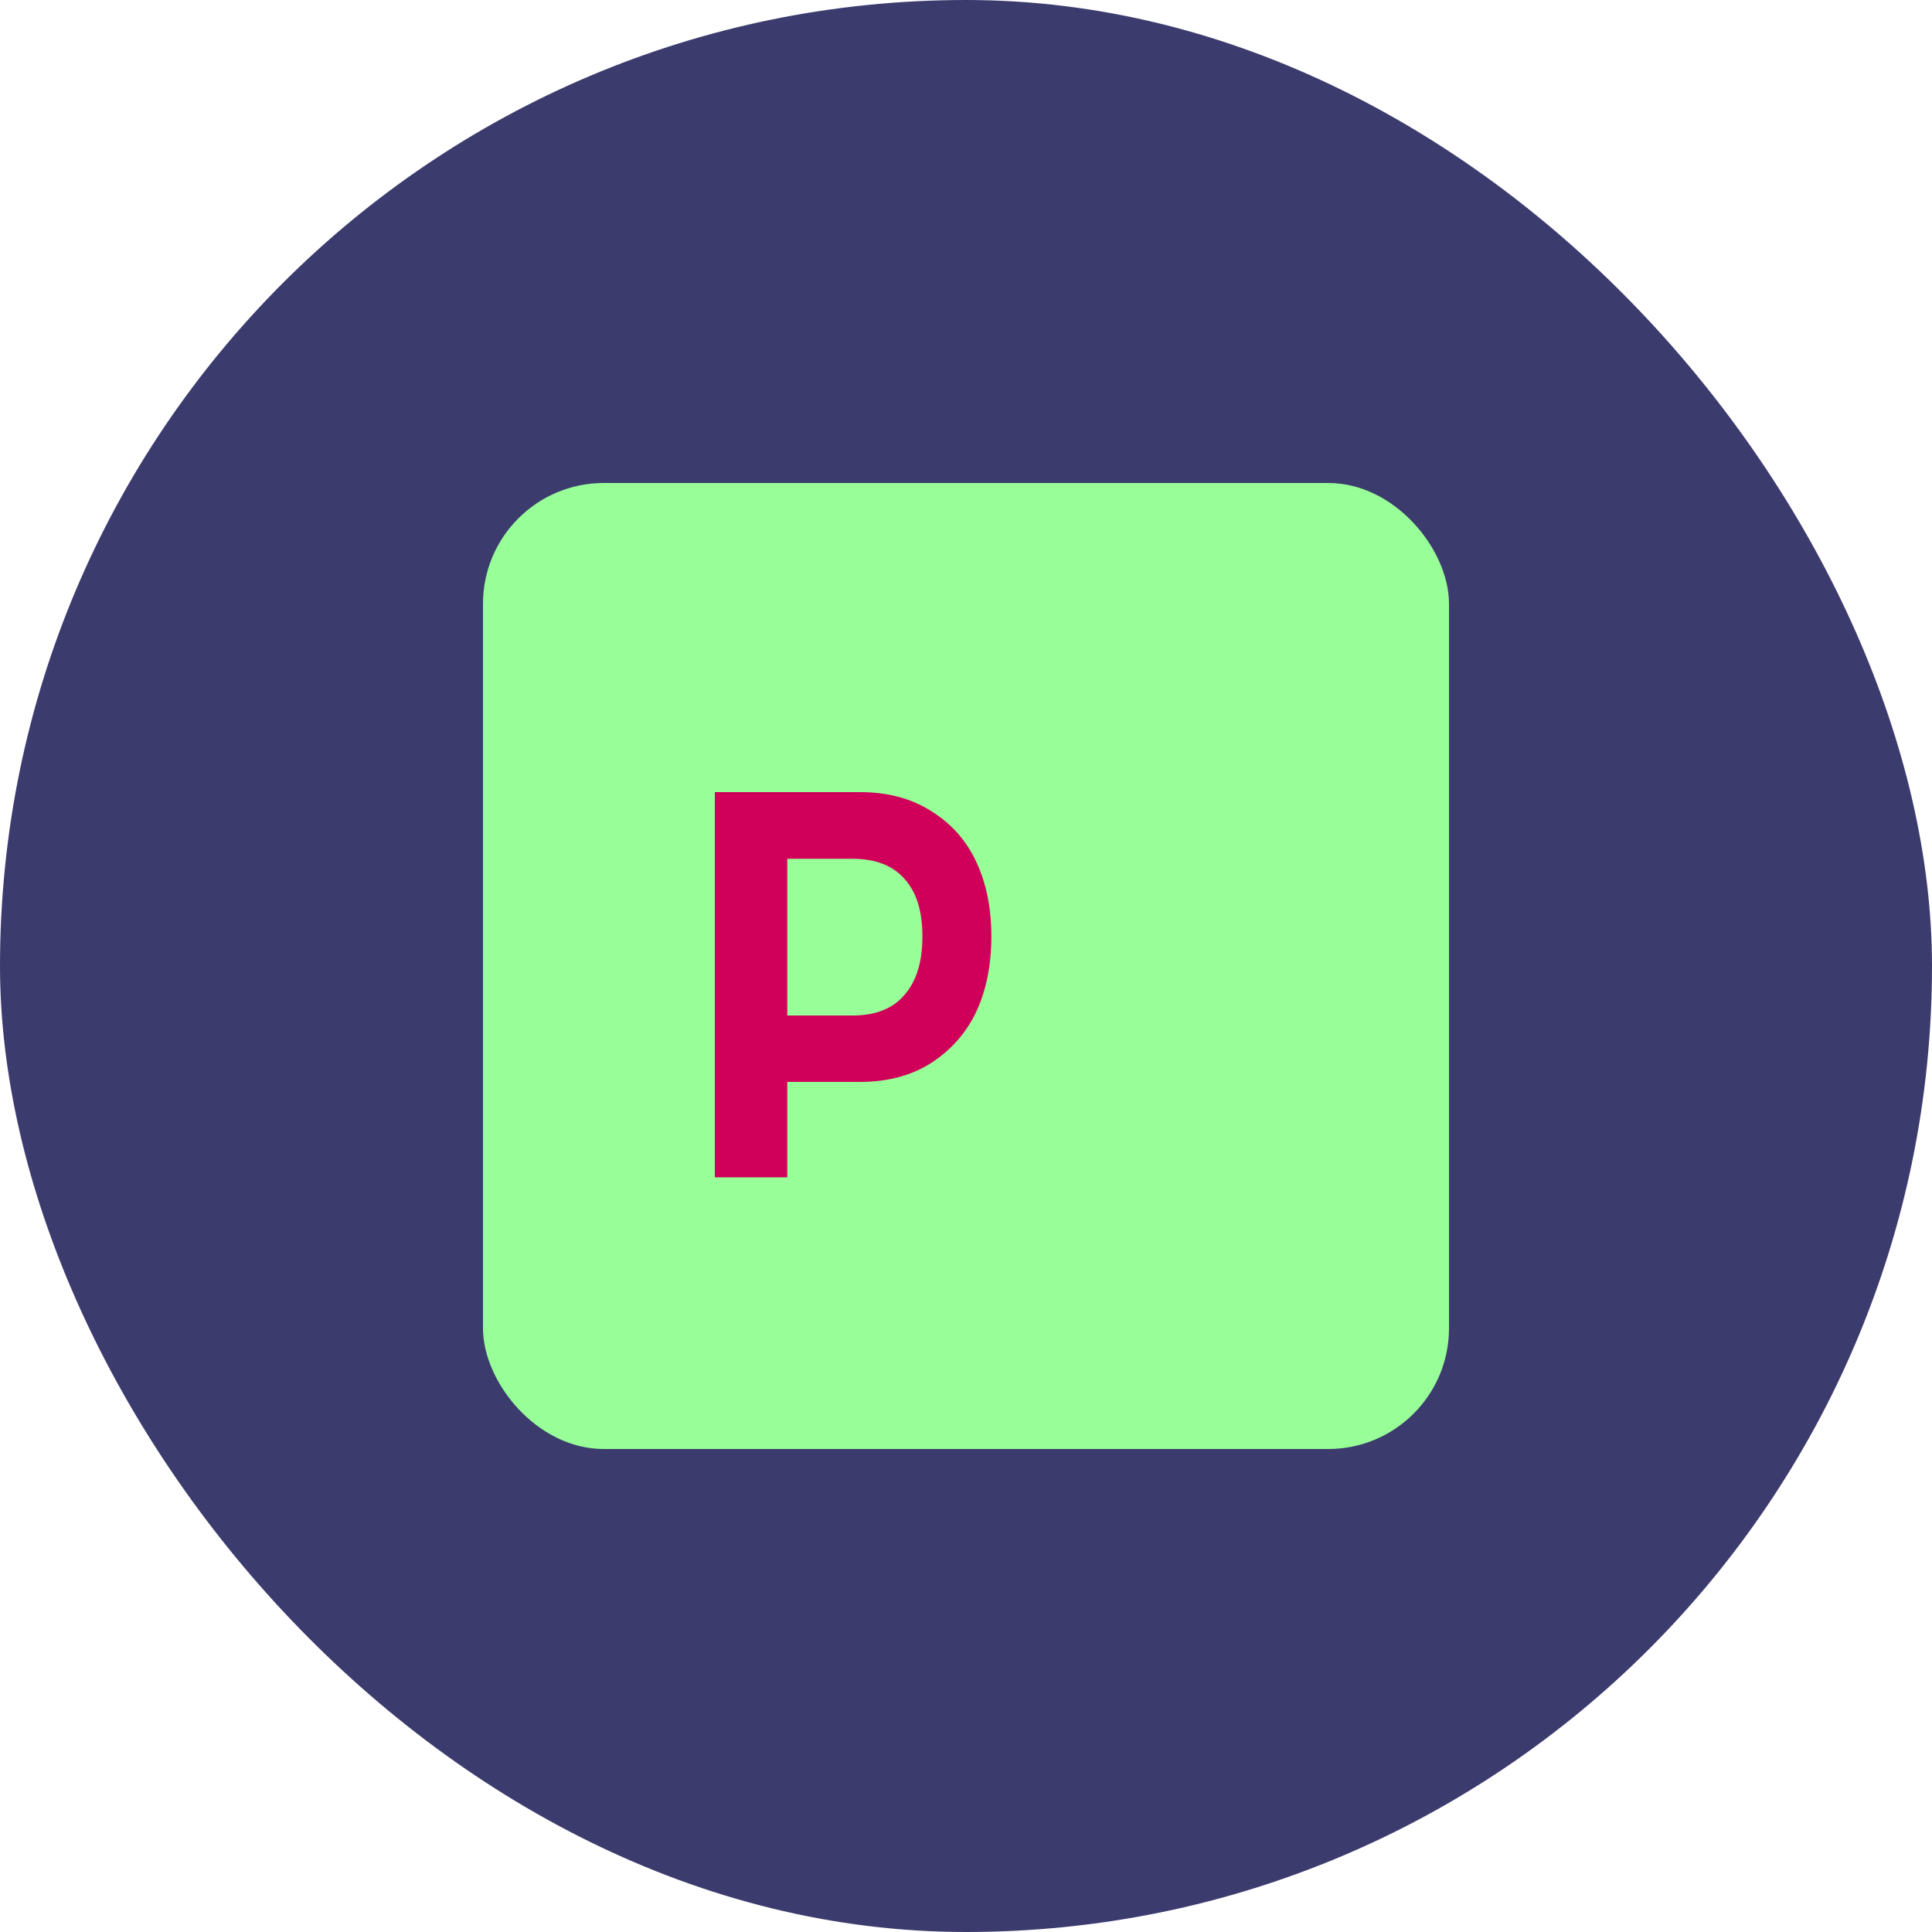 <svg width="32" height="32" viewBox="0 0 32 32" fill="none" xmlns="http://www.w3.org/2000/svg">
    <rect width="32" height="32" rx="16" fill="#3C3B6E"/>
    <rect x="8" y="8" width="16" height="16" rx="2" fill="#98FF98"/>
    <path d="M14.24 13.12C14.707 13.12 15.104 13.227 15.432 13.44C15.765 13.648 16.013 13.931 16.176 14.288C16.339 14.64 16.42 15.048 16.42 15.512C16.42 15.976 16.339 16.387 16.176 16.744C16.013 17.096 15.765 17.381 15.432 17.6C15.104 17.813 14.707 17.92 14.24 17.92H13.04V19.5H11.84V13.12H14.24ZM14.12 16.82C14.5 16.82 14.787 16.707 14.98 16.48C15.179 16.253 15.278 15.933 15.278 15.512C15.278 15.091 15.179 14.772 14.98 14.556C14.787 14.335 14.5 14.224 14.12 14.224H13.04V16.82H14.12Z" fill="#D0005A"/>
</svg> 